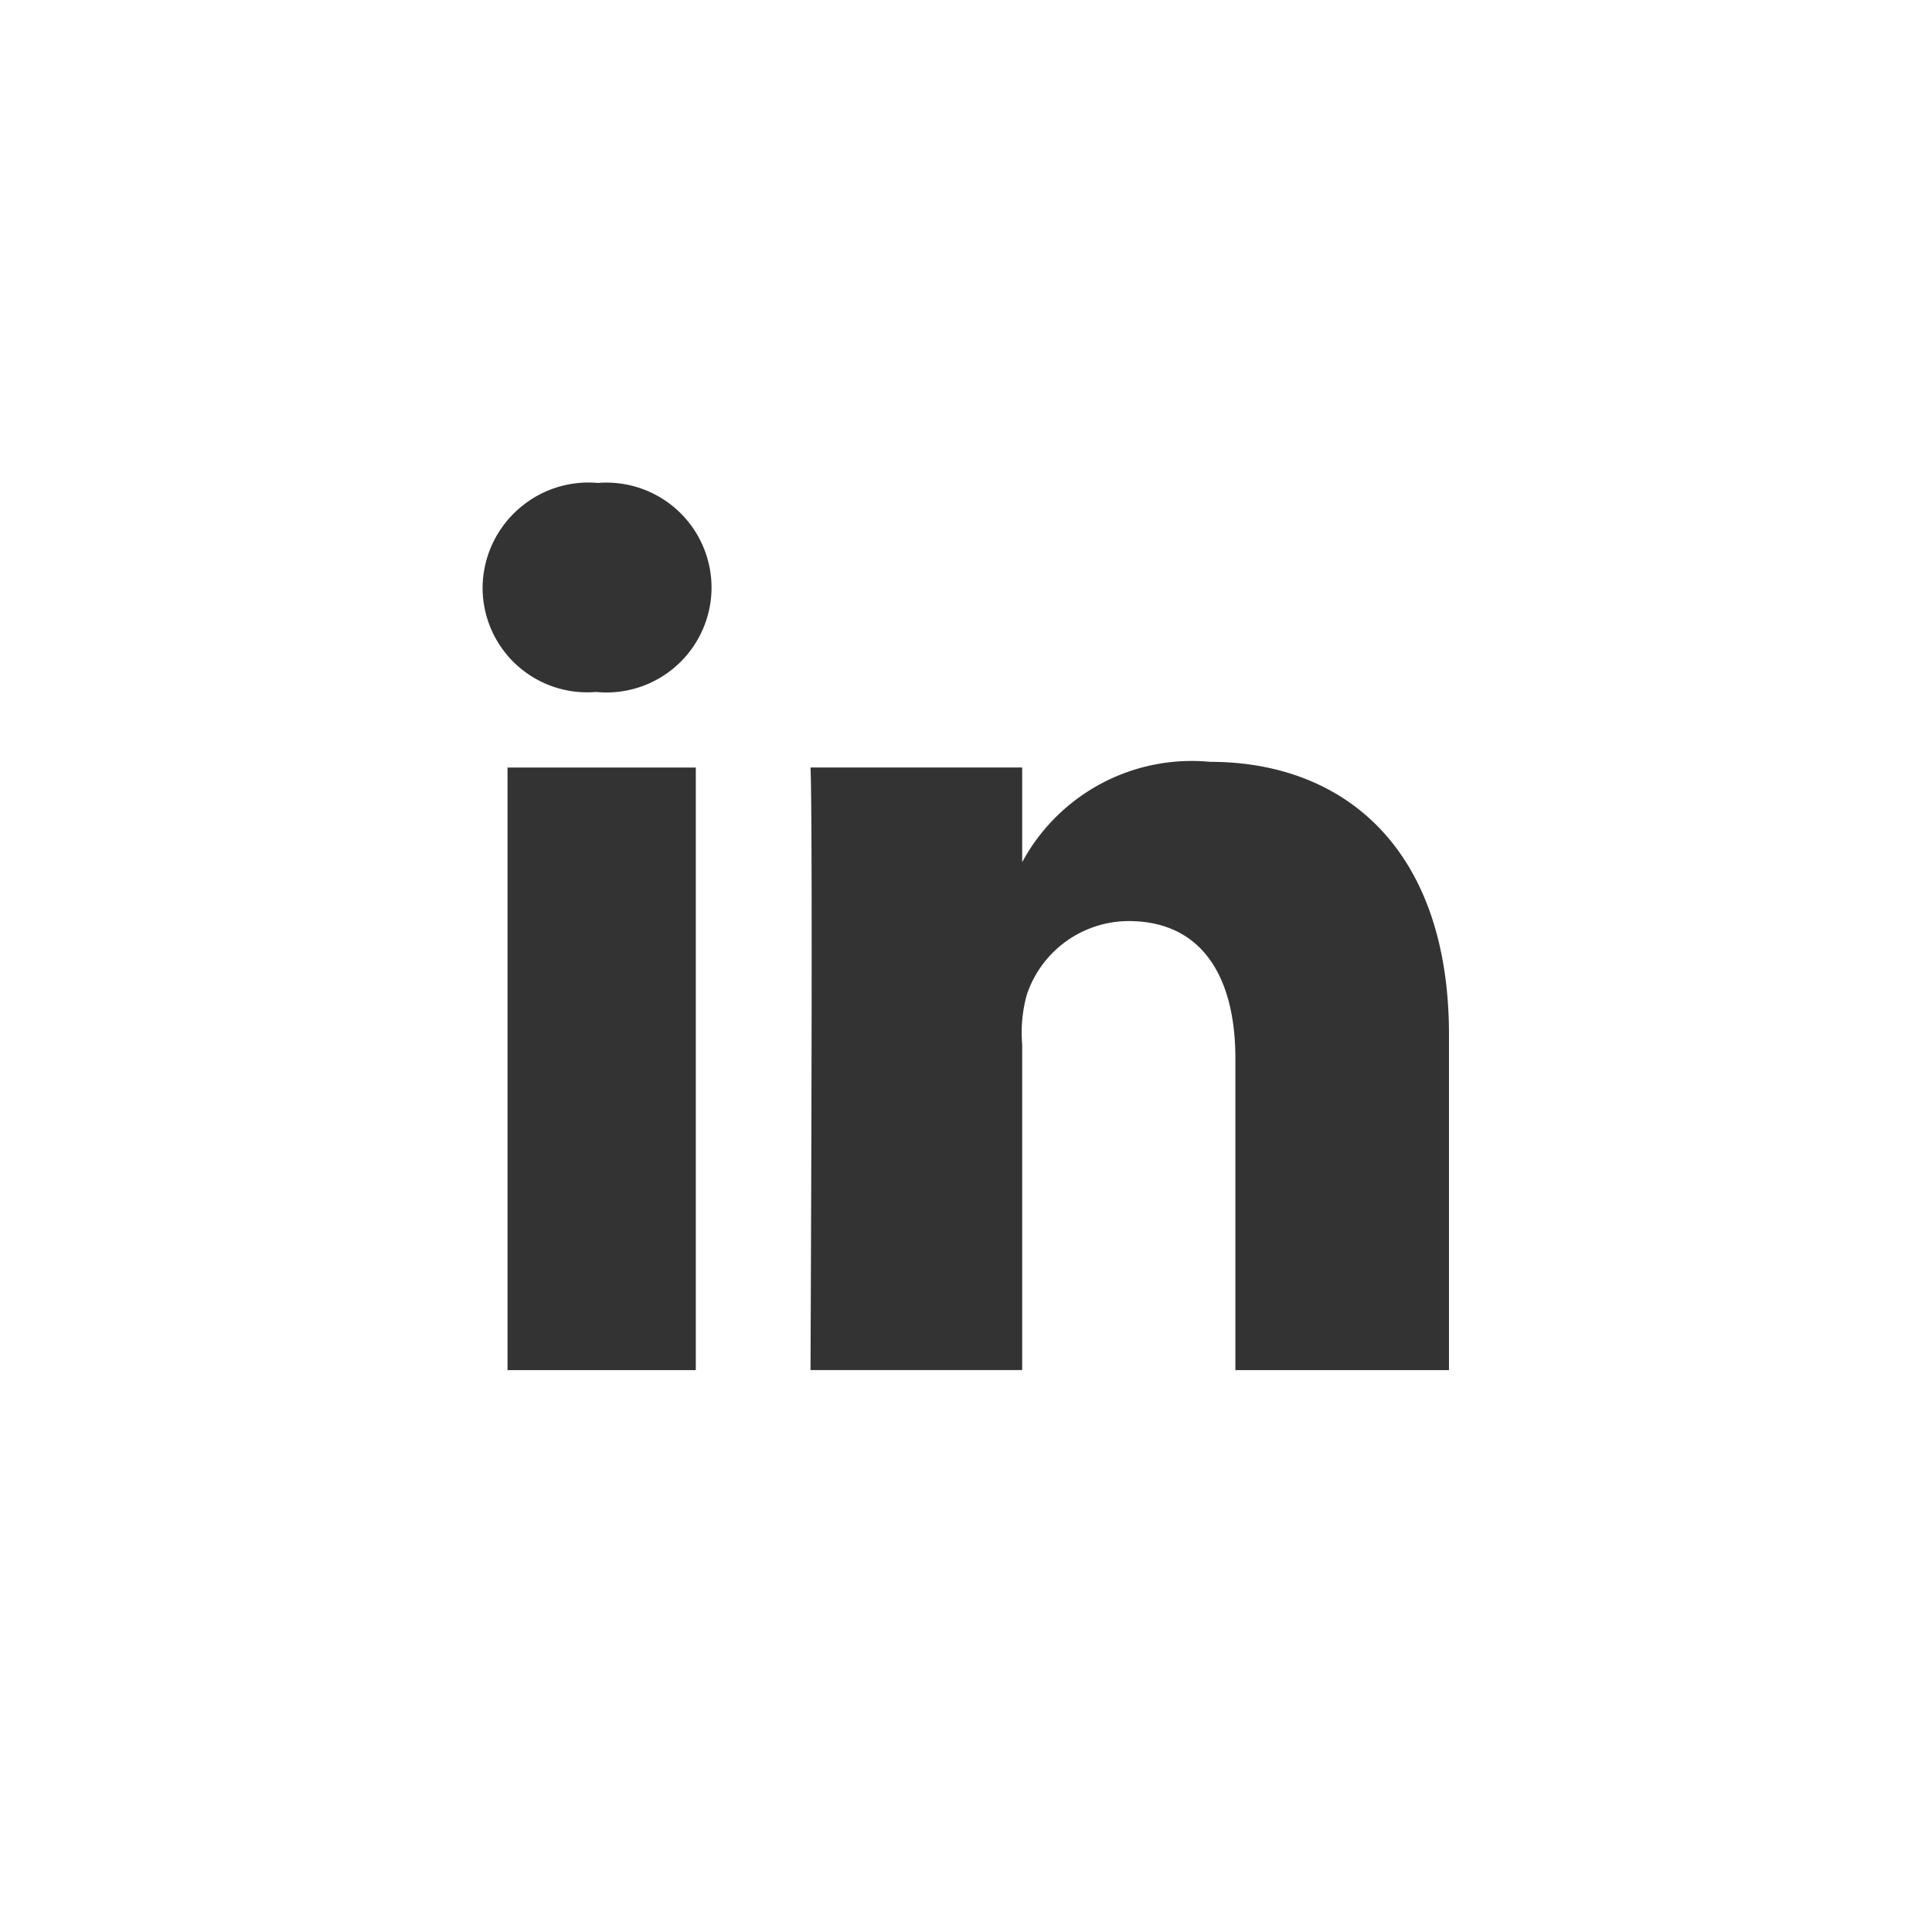 <svg xmlns="http://www.w3.org/2000/svg" width="33.267" height="33.267" viewBox="0 0 33.267 33.267">
  <rect x="0" y="0" width="33.267" height="33.267" fill="#333333" stroke="none"/>
  <path id="linkedin-svgrepo-com" d="M-143,145v33.267h33.267V145Zm11.981,23.592h-3.242V158.216h3.242Zm-1.709-11.676h-.026a1.8,1.8,0,0,1-1.362-.477,1.8,1.8,0,0,1-.574-1.323,1.818,1.818,0,0,1,.6-1.335,1.818,1.818,0,0,1,1.386-.465,1.81,1.81,0,0,1,1.372.472,1.81,1.81,0,0,1,.584,1.328,1.809,1.809,0,0,1-.591,1.336,1.809,1.809,0,0,1-1.385.464Zm14.678,11.676h-3.678v-5.367c0-1.4-.572-2.365-1.839-2.365a1.854,1.854,0,0,0-1.754,1.273,2.452,2.452,0,0,0-.078.851v5.607h-3.645s.045-9.512,0-10.376h3.645v1.631a3.317,3.317,0,0,1,3.236-1.728c2.307,0,4.113,1.494,4.113,4.7Z" transform="translate(143 -145)" fill="#fff"/>
</svg>
